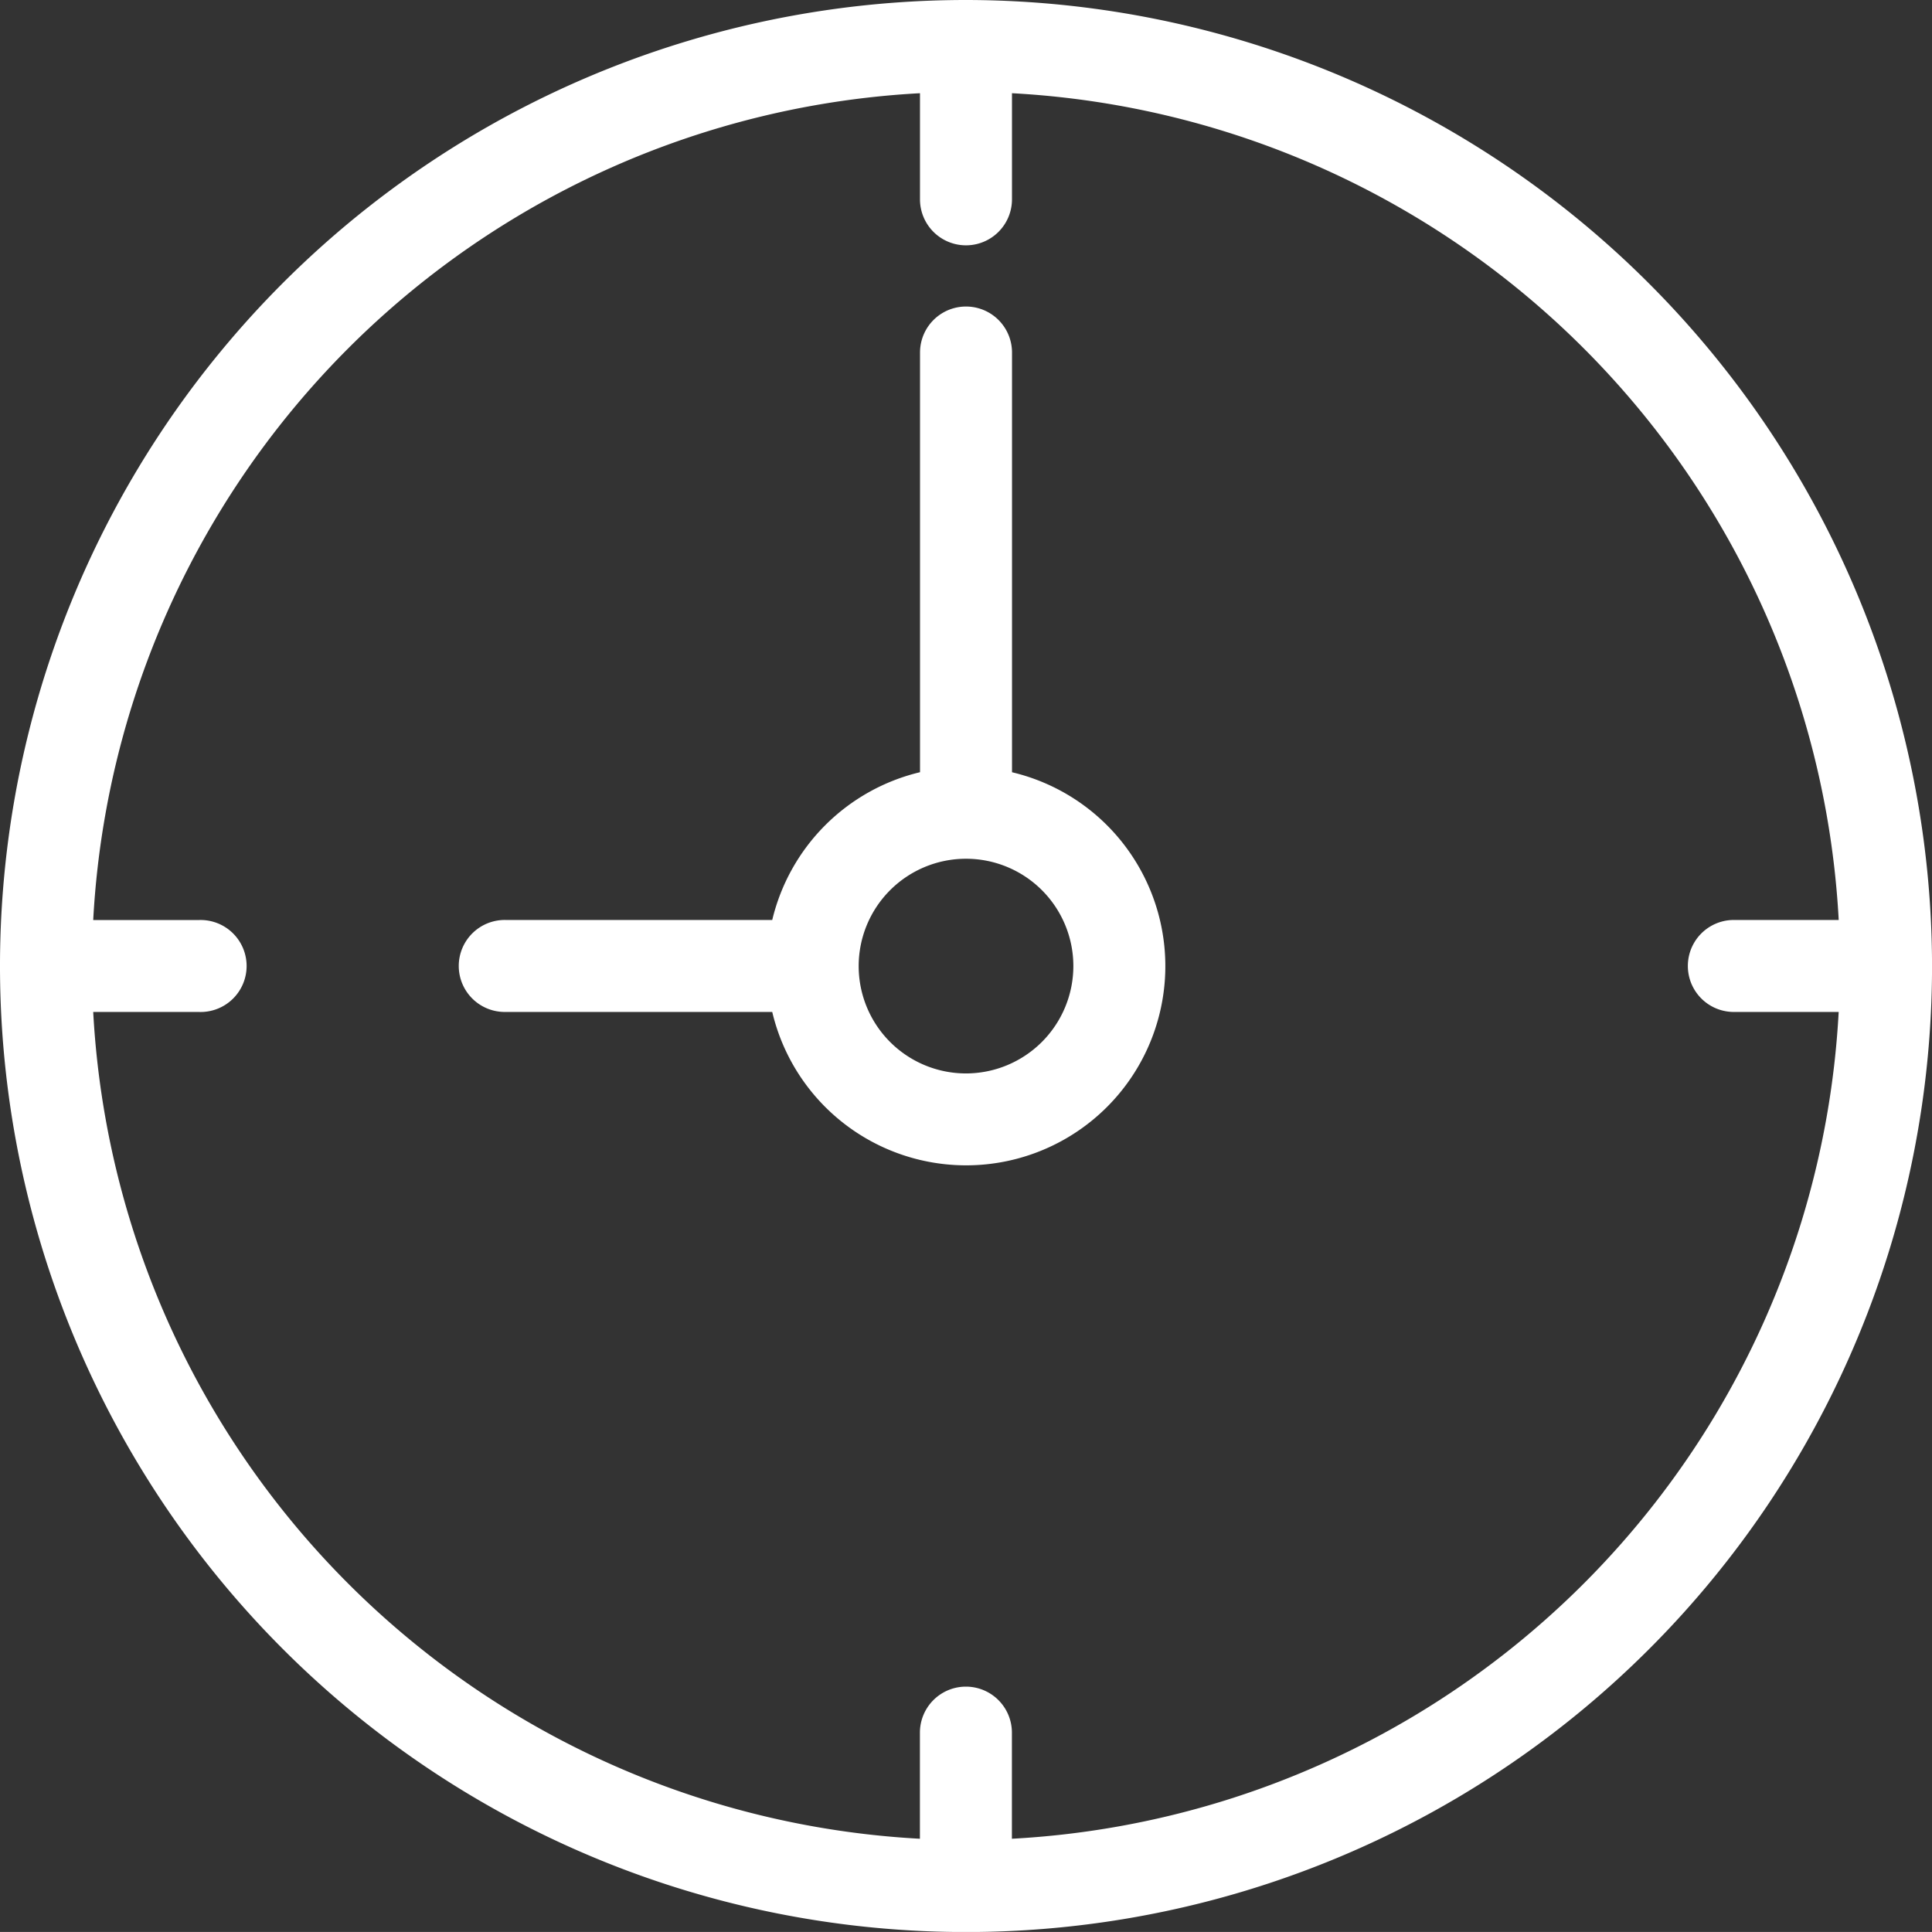 <svg xmlns="http://www.w3.org/2000/svg" viewBox="0 0 53.599 53.597"><rect x="0" y="0" width="53.599" height="53.597" fill="#333333" stroke="none"/><g data-name="Groupe 2284"><g data-name="Groupe 1709"><g data-name="Groupe 1708" fill="#fff"><path data-name="Trac&#xE9; 60566" d="M26.8 0a26.8 26.8 0 1 0 26.8 26.8A26.83 26.83 0 0 0 26.8 0Zm1.273 51.012v-2.944a1.276 1.276 0 0 0-2.552 0v2.944A24.281 24.281 0 0 1 2.586 28.075H5.53a1.276 1.276 0 1 0 0-2.551H2.586A24.281 24.281 0 0 1 25.523 2.586V5.53a1.276 1.276 0 1 0 2.552 0V2.586a24.279 24.279 0 0 1 22.936 22.937h-2.945a1.276 1.276 0 0 0 0 2.551h2.944a24.278 24.278 0 0 1-22.937 22.938Z"></path><path data-name="Trac&#xE9; 60567" d="M28.076 21.423V9.78a1.276 1.276 0 0 0-2.552 0v11.643a5.538 5.538 0 0 0-4.1 4.1h-7.385a1.276 1.276 0 1 0 0 2.551h7.385a5.527 5.527 0 1 0 6.651-6.65ZM26.8 29.78a2.978 2.978 0 1 1 2.978-2.979A2.982 2.982 0 0 1 26.8 29.78Z"></path></g></g></g></svg>